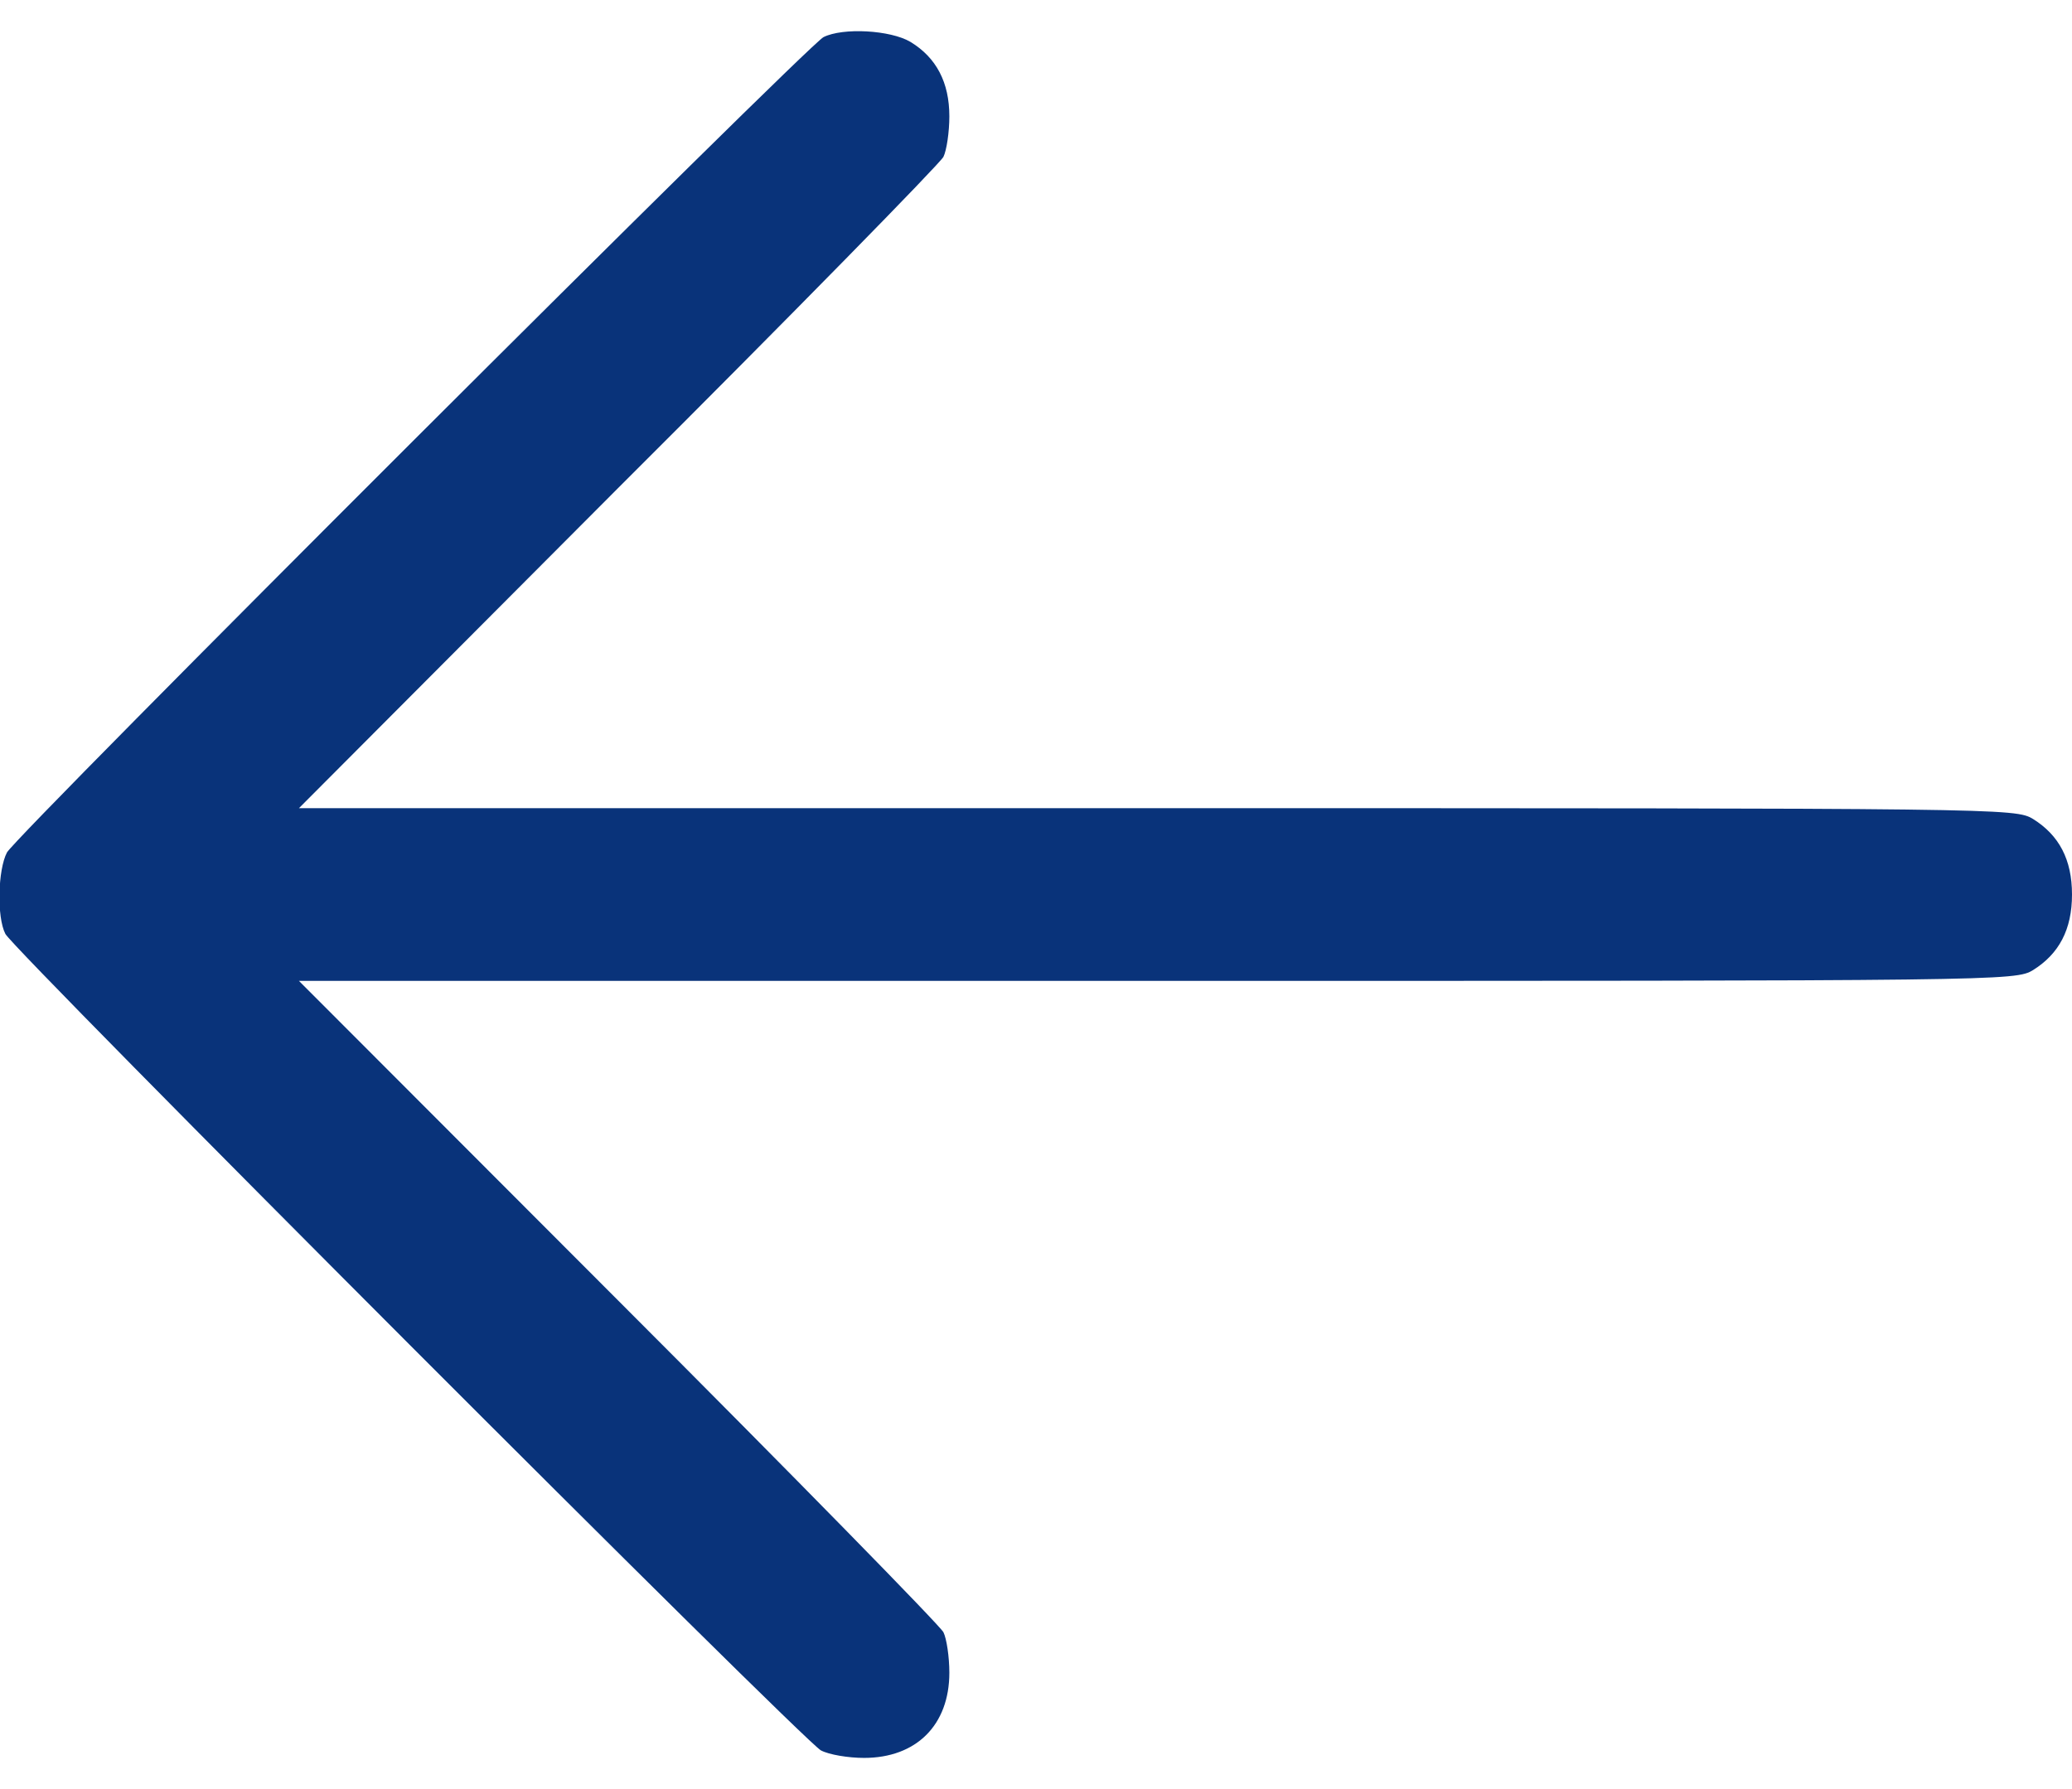 <svg width="22" height="19" viewBox="0 0 22 19" fill="none" xmlns="http://www.w3.org/2000/svg">
<path d="M9.667 0.445C9.942 0.612 10.08 0.875 10.08 1.236C10.08 1.402 10.051 1.597 10.017 1.666C9.982 1.735 8.429 3.322 6.561 5.185L3.174 8.583H12.286C21.277 8.583 21.398 8.583 21.587 8.698C21.862 8.87 22 9.127 22 9.5C22 9.872 21.862 10.13 21.587 10.302C21.398 10.417 21.277 10.417 12.286 10.417H3.174L6.561 13.809C8.429 15.678 9.982 17.265 10.017 17.334C10.051 17.402 10.08 17.597 10.08 17.764C10.08 18.319 9.73 18.669 9.174 18.669C9.008 18.669 8.802 18.635 8.716 18.589C8.527 18.486 0.148 10.096 0.057 9.918C-0.035 9.741 -0.023 9.236 0.074 9.053C0.177 8.864 8.567 0.486 8.744 0.394C8.951 0.291 9.455 0.319 9.667 0.445Z" fill="#09337A"/>
</svg>
